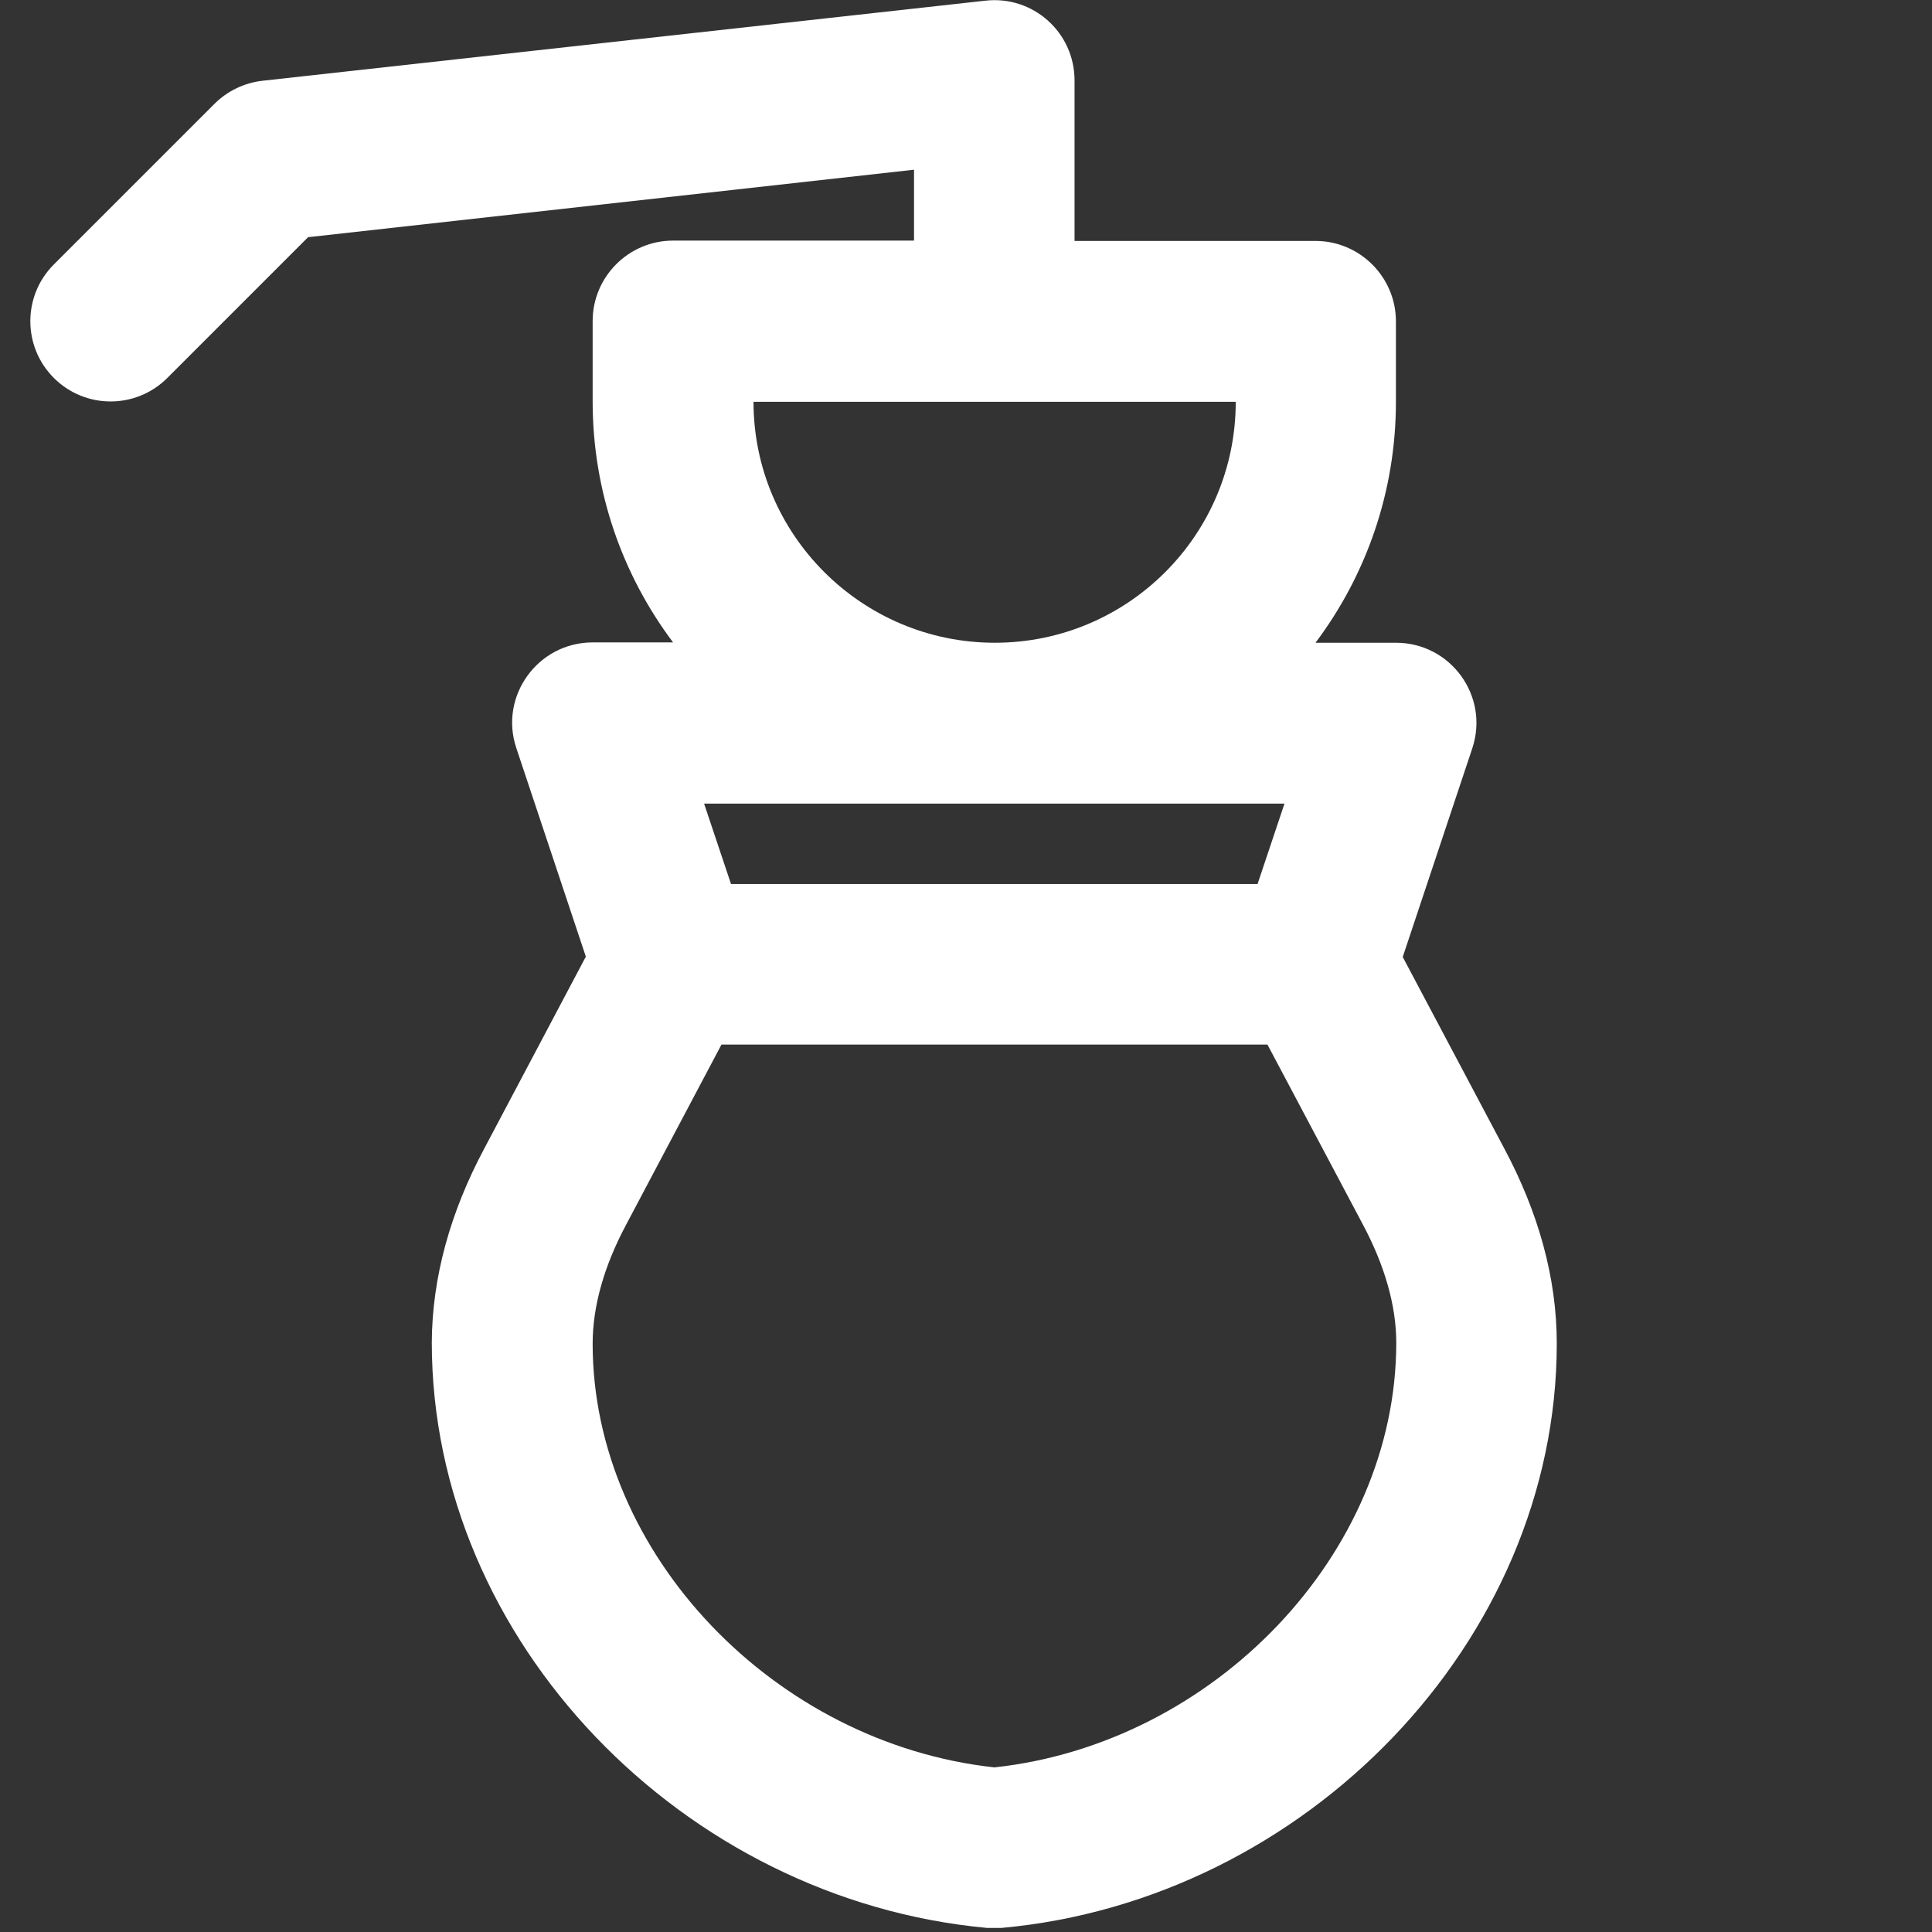 <?xml version="1.0" encoding="utf-8"?>
<!-- Generator: Adobe Illustrator 26.0.3, SVG Export Plug-In . SVG Version: 6.00 Build 0)  -->
<svg version="1.1" id="Слой_1" xmlns="http://www.w3.org/2000/svg" xmlns:xlink="http://www.w3.org/1999/xlink" x="0px" y="0px"
	 viewBox="0 0 56.69 56.69" style="enable-background:new 0 0 56.69 56.69;" xml:space="preserve">
<rect x="0" y="0" width="56.69" height="56.69" fill="#333333" stroke="none"/>
<style type="text/css">
	.st0{fill:#FFFFFF;}
</style>
<g>
	<g>
		<path class="st0" d="M44.15,33.72l-2.99-5.64l2.04-6.12c0.51-1.53-0.63-3.1-2.24-3.1h-2.36c1.48-1.97,2.36-4.42,2.36-7.07V9.43
			c0-1.3-1.06-2.36-2.36-2.36h-7.07V2.36c0-1.41-1.22-2.5-2.62-2.34L7.7,2.37c-0.53,0.06-1.03,0.3-1.41,0.68L1.58,7.76
			c-0.92,0.92-0.92,2.41,0,3.33s2.41,0.92,3.33,0l4.13-4.13l17.78-1.98v2.08h-7.07c-1.3,0-2.36,1.06-2.36,2.36v2.36
			c0,2.65,0.88,5.1,2.36,7.07h-2.36c-1.61,0-2.75,1.58-2.24,3.1l2.04,6.12l-2.99,5.65c-0.98,1.84-1.52,3.75-1.53,5.67
			c0,8.77,7.38,16.36,16.29,17.18h0.43c8.91-0.81,16.29-8.4,16.29-17.15C45.68,37.48,45.13,35.56,44.15,33.72z M20.66,23.58h17.03
			l-0.79,2.36H21.45L20.66,23.58z M22.11,11.79h14.15c0,3.91-3.17,7.07-7.07,7.07S22.11,15.69,22.11,11.79z M29.18,51.86
			c-6.44-0.7-11.79-6.26-11.79-12.43c0-1.11,0.34-2.29,0.98-3.49l2.8-5.29h16.02l2.8,5.28c0.64,1.2,0.98,2.38,0.98,3.47
			C40.97,45.6,35.62,51.16,29.18,51.86z"/>
	</g>
</g>
</svg>
